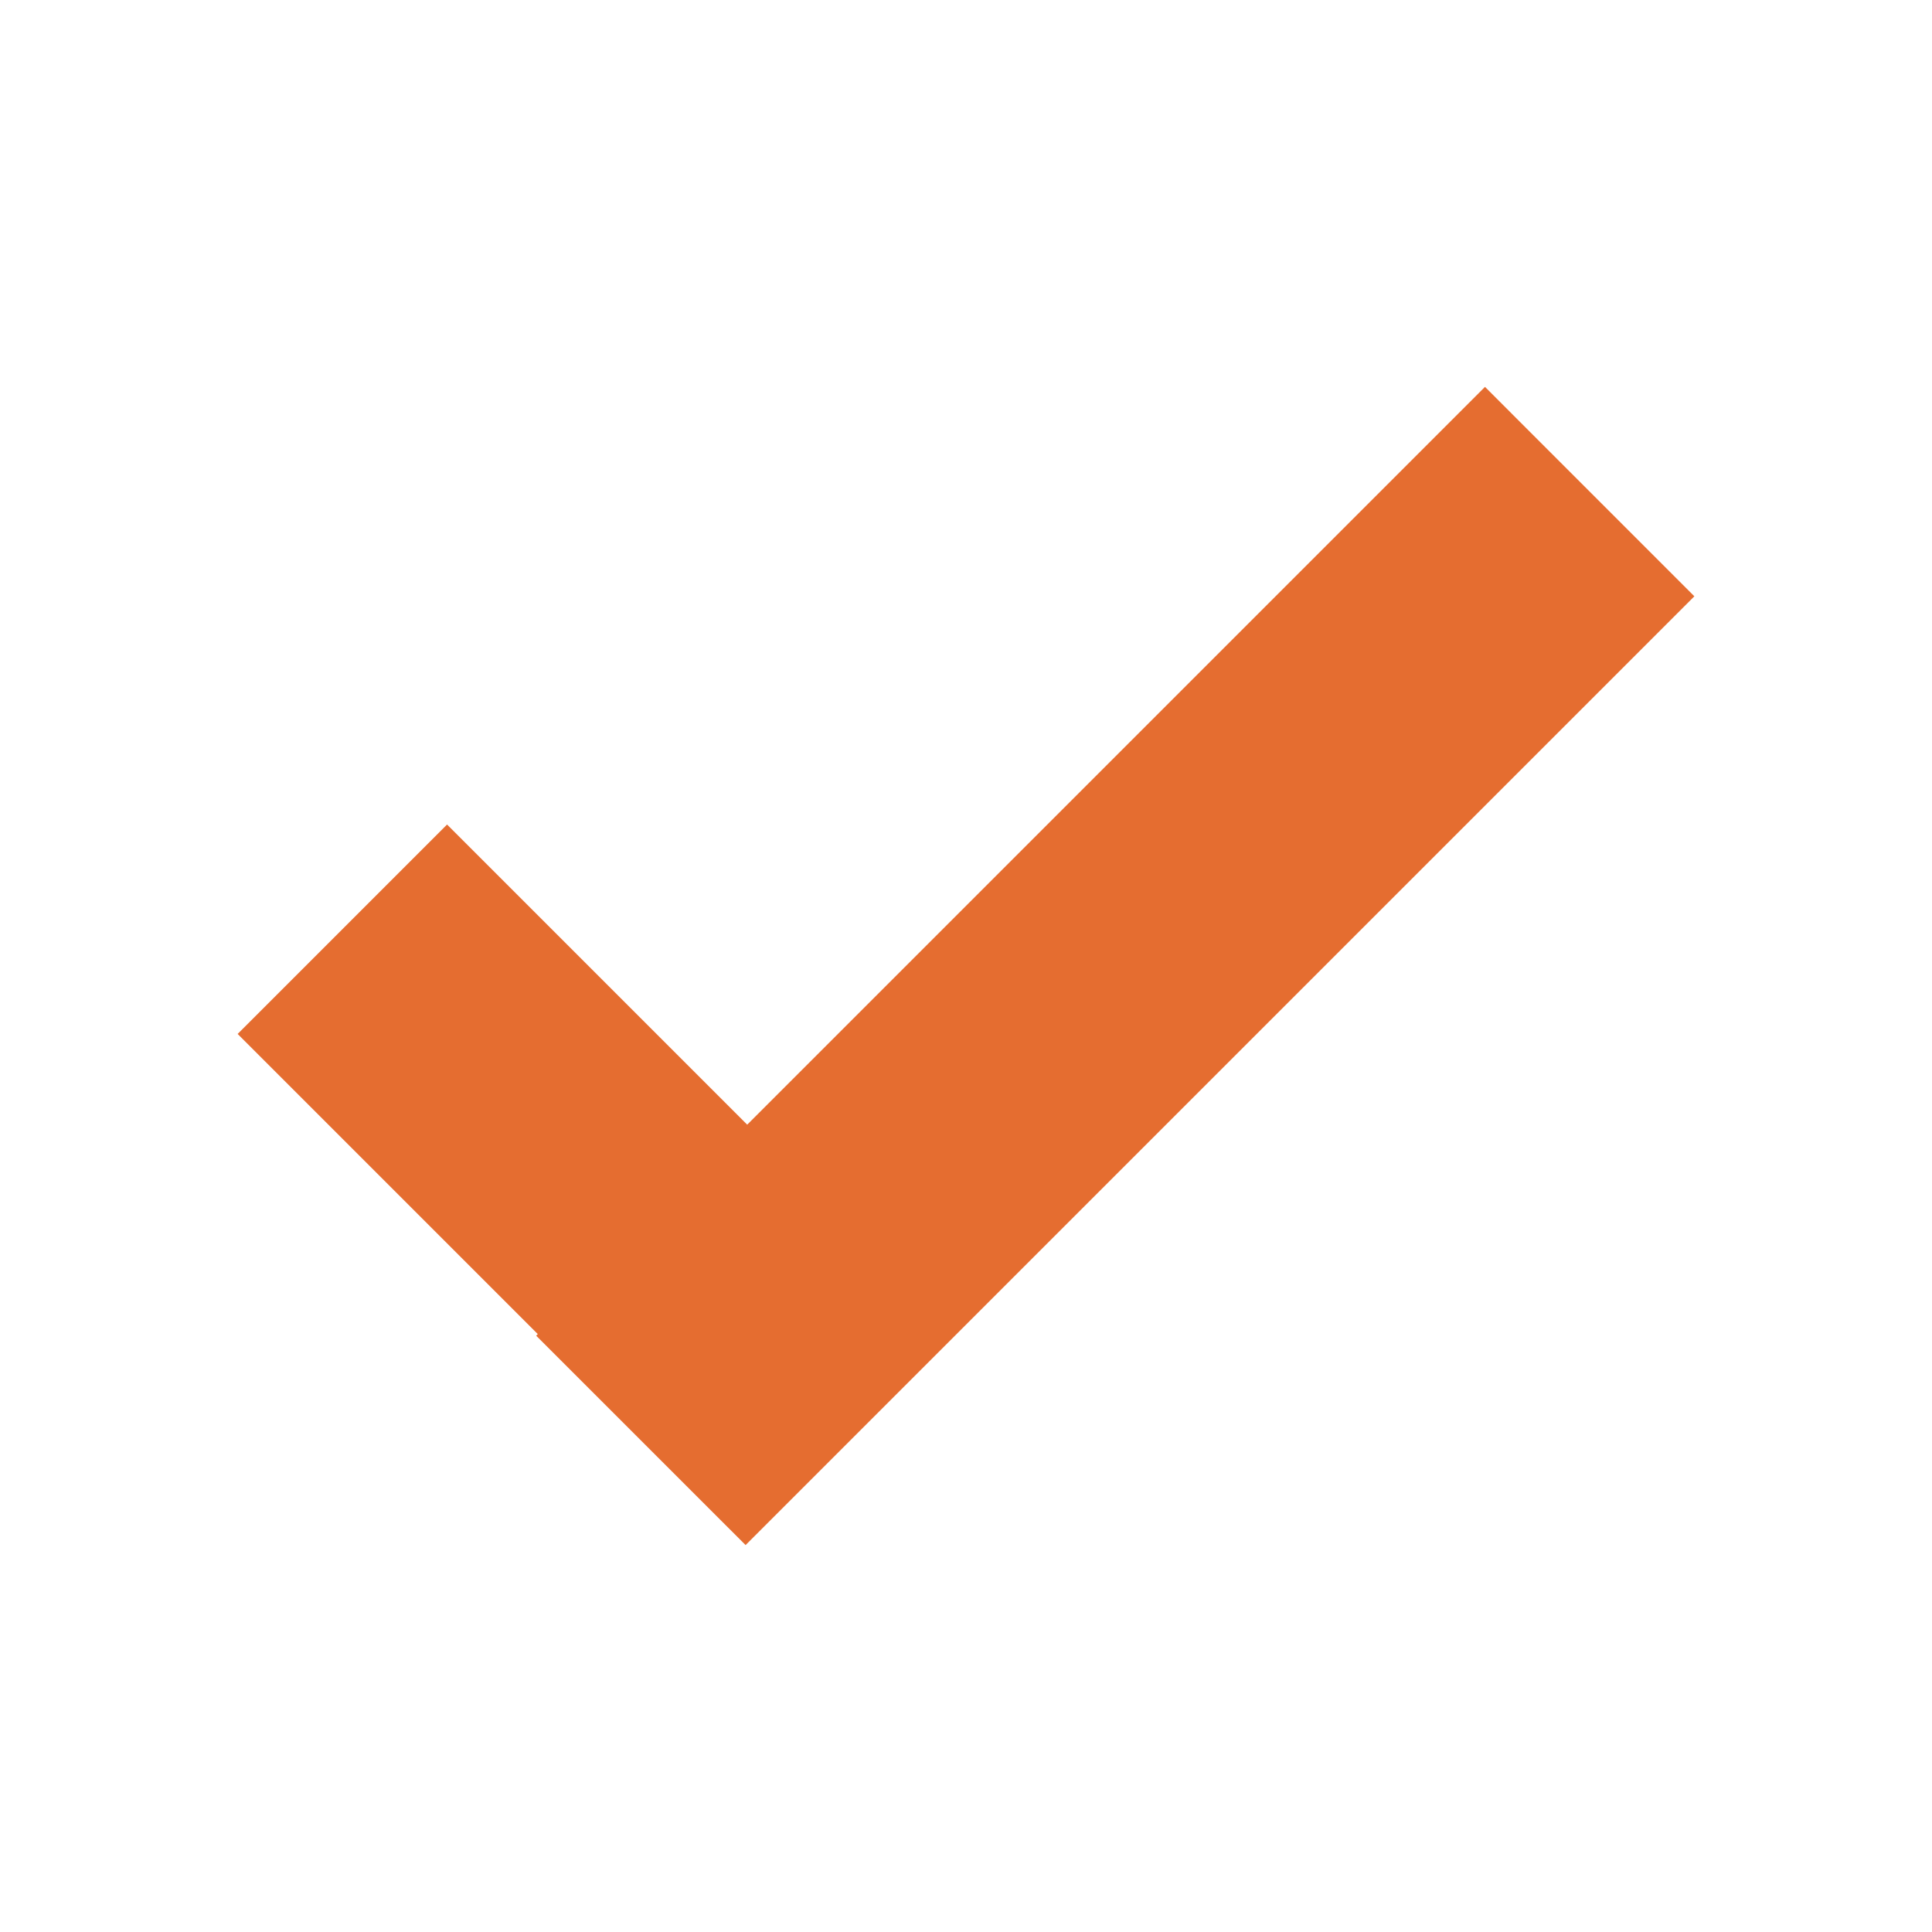 <?xml version="1.0" encoding="UTF-8"?>
<svg xmlns="http://www.w3.org/2000/svg" width="48" height="48" viewBox="0 0 48 48" fill="none">
  <path d="M13.321 33.185L18.524 38.387L42.096 14.815L36.894 9.612L18.564 27.942L11.107 20.485L5.904 25.688L13.361 33.145L13.321 33.185Z" fill="#E56D30"></path>
</svg>
